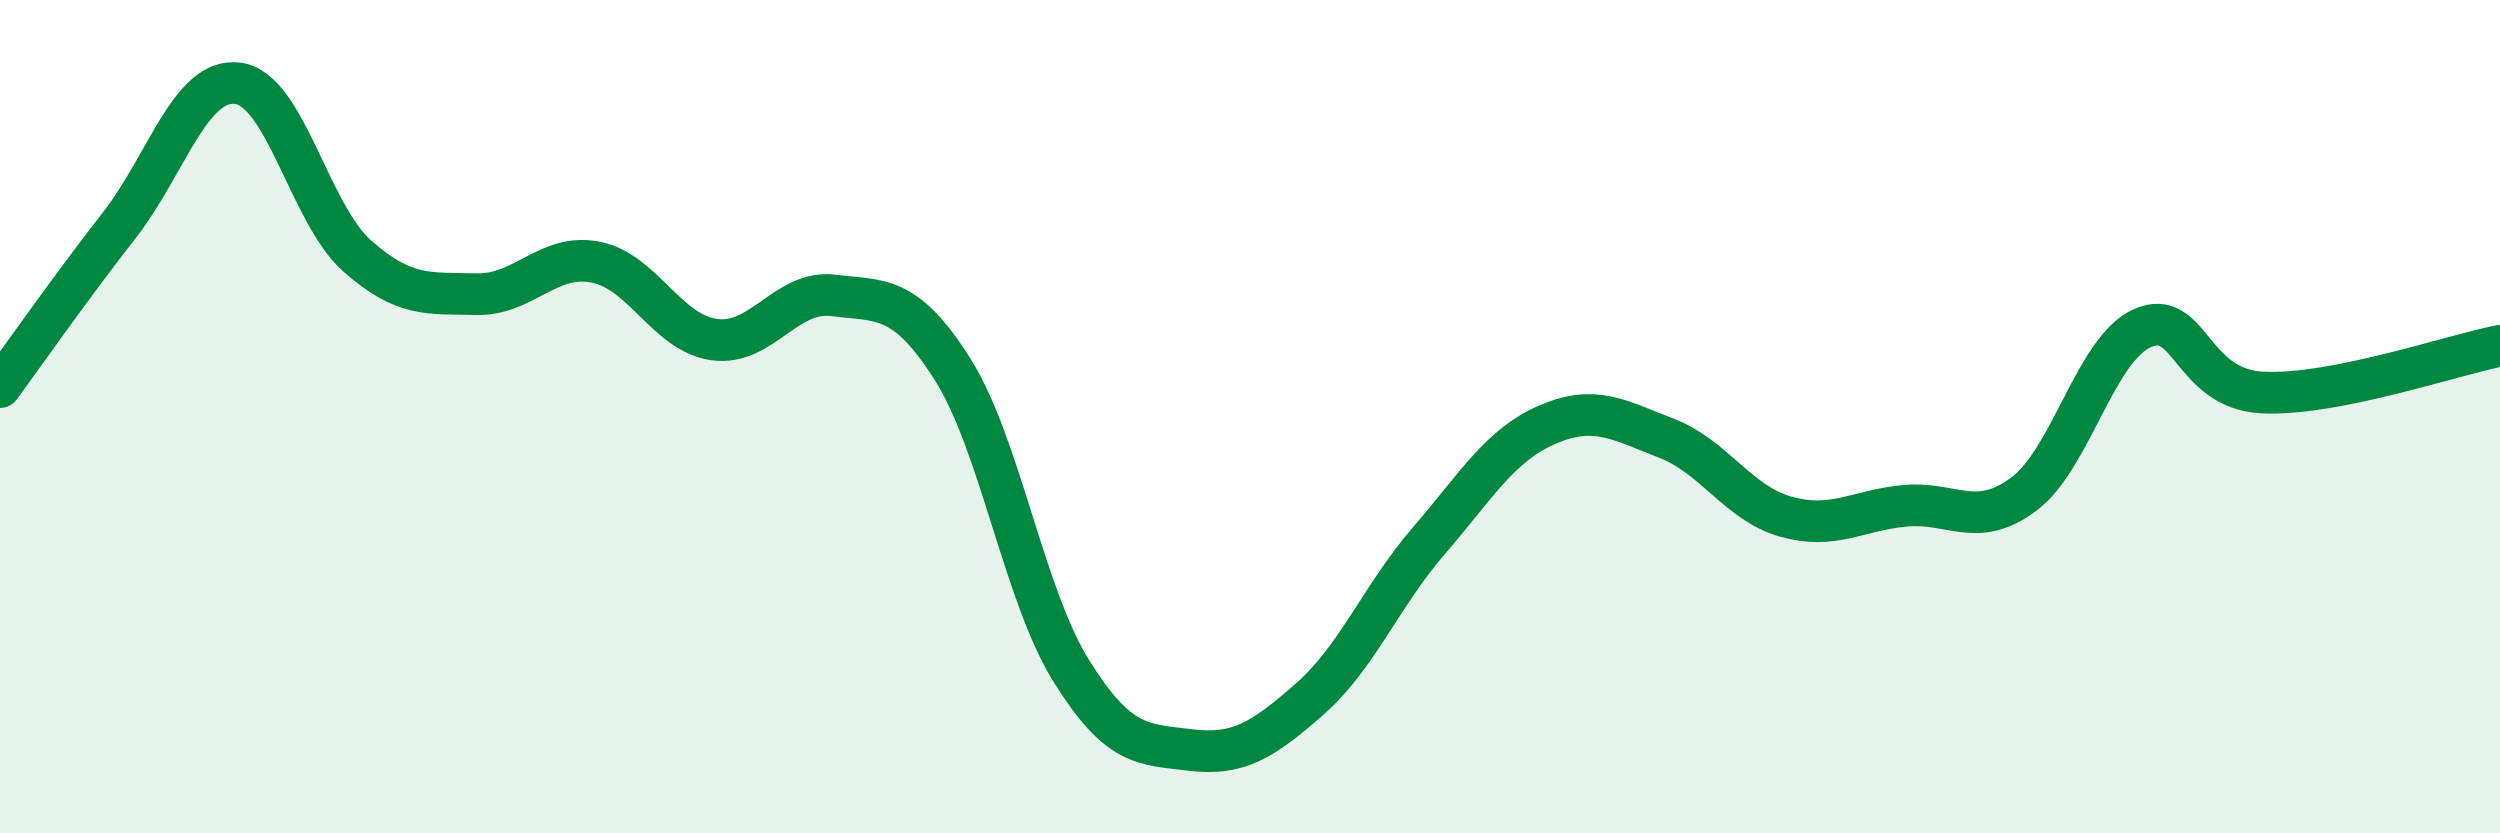 
    <svg width="60" height="20" viewBox="0 0 60 20" xmlns="http://www.w3.org/2000/svg">
      <path
        d="M 0,9.29 C 0.57,8.51 1.72,6.87 2.86,5.41 C 4,3.95 4.57,1.85 5.71,2 C 6.85,2.15 7.43,5.13 8.57,6.14 C 9.71,7.15 10.29,7.03 11.43,7.06 C 12.57,7.09 13.15,6.07 14.29,6.29 C 15.43,6.51 16,7.99 17.14,8.15 C 18.28,8.31 18.86,6.95 20,7.09 C 21.14,7.23 21.72,7.06 22.86,8.86 C 24,10.66 24.57,14.27 25.71,16.1 C 26.85,17.93 27.43,17.86 28.57,18 C 29.71,18.14 30.29,17.78 31.43,16.78 C 32.57,15.78 33.15,14.3 34.29,12.98 C 35.43,11.66 36,10.68 37.14,10.19 C 38.28,9.7 38.86,10.08 40,10.52 C 41.14,10.96 41.72,12.08 42.86,12.4 C 44,12.72 44.57,12.25 45.71,12.14 C 46.85,12.03 47.43,12.71 48.57,11.86 C 49.71,11.01 50.29,8.36 51.43,7.87 C 52.57,7.38 52.58,9.33 54.29,9.42 C 56,9.51 58.86,8.52 60,8.3L60 20L0 20Z"
        fill="#008740"
        opacity="0.1"
        stroke-linecap="round"
        stroke-linejoin="round"
      />
      <path
        d="M 0,9.29 C 0.57,8.51 1.72,6.87 2.86,5.41 C 4,3.95 4.57,1.85 5.71,2 C 6.85,2.15 7.43,5.13 8.57,6.14 C 9.71,7.15 10.29,7.03 11.43,7.06 C 12.57,7.09 13.15,6.07 14.29,6.29 C 15.43,6.51 16,7.99 17.14,8.15 C 18.28,8.31 18.86,6.95 20,7.09 C 21.14,7.23 21.72,7.06 22.86,8.86 C 24,10.66 24.57,14.27 25.71,16.1 C 26.85,17.93 27.43,17.86 28.57,18 C 29.71,18.14 30.29,17.78 31.43,16.78 C 32.57,15.78 33.15,14.3 34.29,12.98 C 35.43,11.66 36,10.68 37.14,10.19 C 38.28,9.7 38.86,10.08 40,10.52 C 41.14,10.96 41.72,12.08 42.86,12.4 C 44,12.72 44.57,12.25 45.71,12.14 C 46.85,12.03 47.43,12.71 48.57,11.86 C 49.71,11.01 50.29,8.36 51.43,7.87 C 52.57,7.38 52.58,9.33 54.29,9.42 C 56,9.51 58.86,8.52 60,8.3"
        stroke="#008740"
        stroke-width="1"
        fill="none"
        stroke-linecap="round"
        stroke-linejoin="round"
      />
    </svg>
  